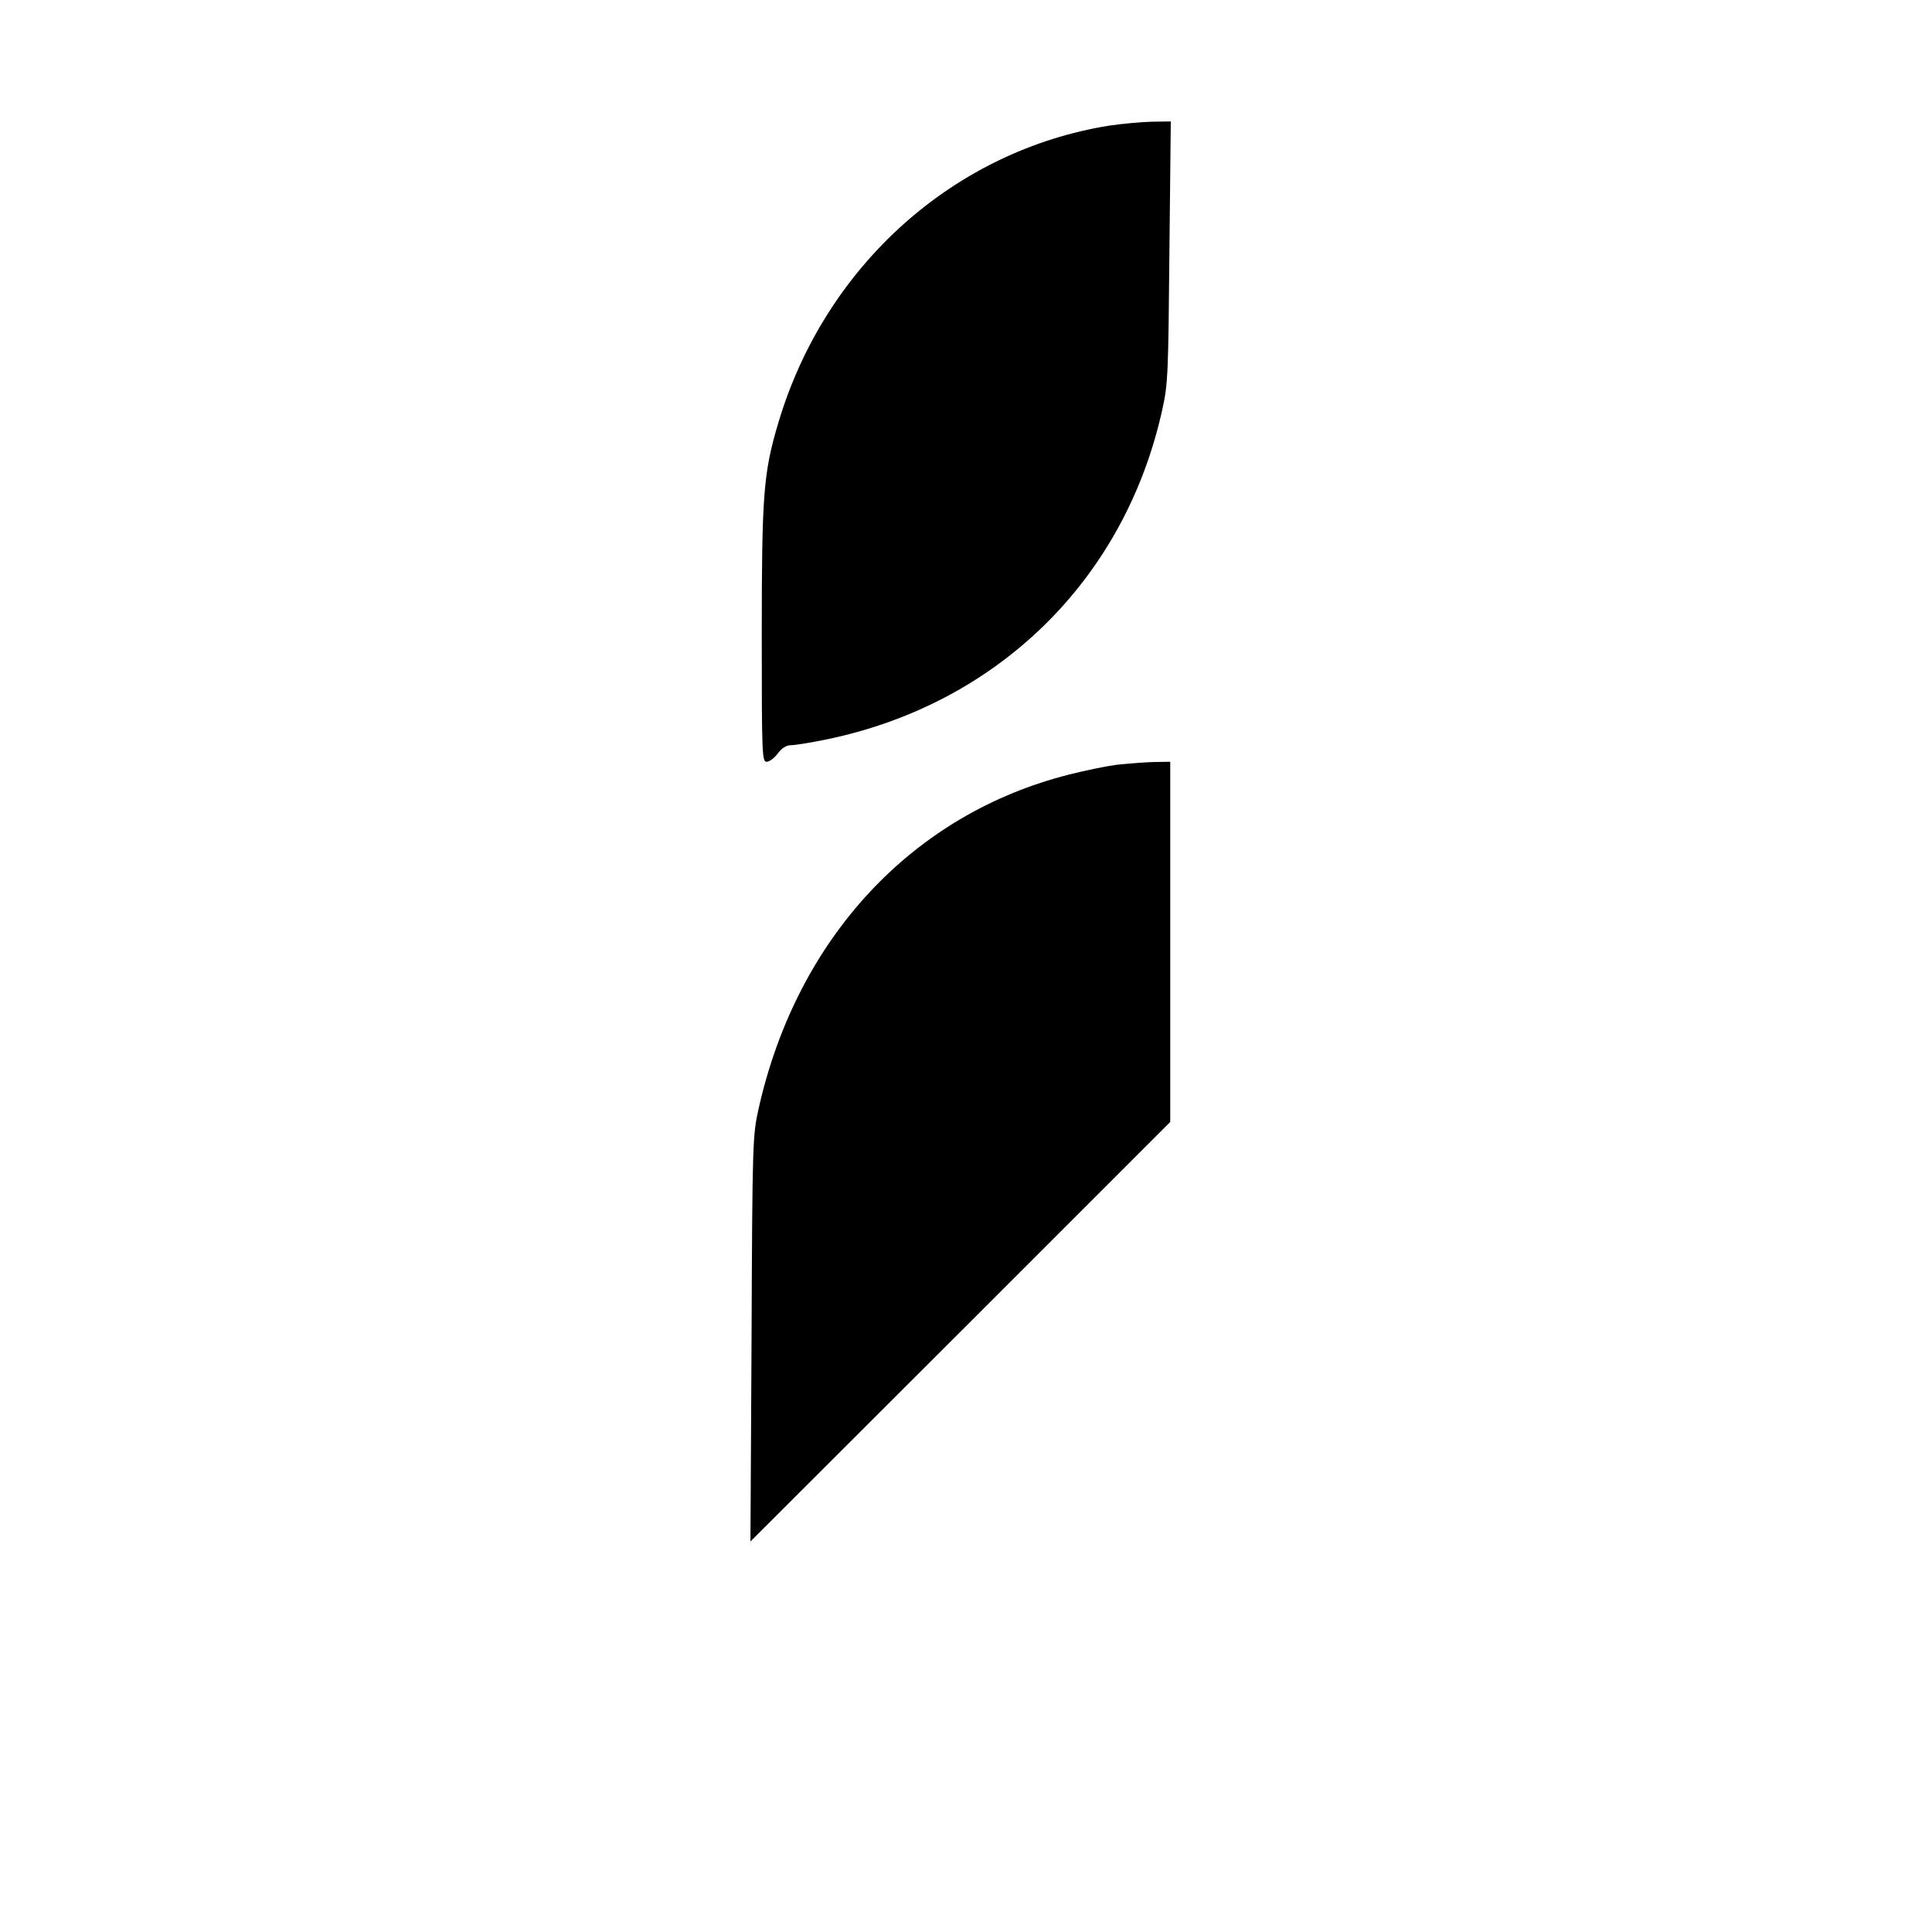 <?xml version="1.0" standalone="no"?>
<!DOCTYPE svg PUBLIC "-//W3C//DTD SVG 20010904//EN"
 "http://www.w3.org/TR/2001/REC-SVG-20010904/DTD/svg10.dtd">
<svg version="1.0" xmlns="http://www.w3.org/2000/svg"
 width="700pt" height="700pt" viewBox="0 0 700 700"
 preserveAspectRatio="xMidYMid meet">
<g transform="translate(0,700) scale(0.1,-0.1)"
fill="#000000" stroke="none">
<path d="M4020 6545 c-564 -90 -1031 -508 -1200 -1077 -54 -181 -60 -259 -60
-767 0 -438 1 -461 18 -461 10 0 28 14 40 30 15 20 31 30 48 30 14 0 70 9 124
20 623 127 1085 579 1221 1195 21 94 22 130 26 573 l5 472 -69 -1 c-37 -1
-106 -7 -153 -14z"/>
<path d="M4045 4229 c-38 -5 -115 -21 -170 -35 -569 -143 -987 -592 -1126
-1209 -22 -98 -23 -115 -26 -835 l-4 -735 761 760 760 760 0 652 0 653 -62 -1
c-35 -1 -94 -6 -133 -10z"/>
</g>
</svg>
